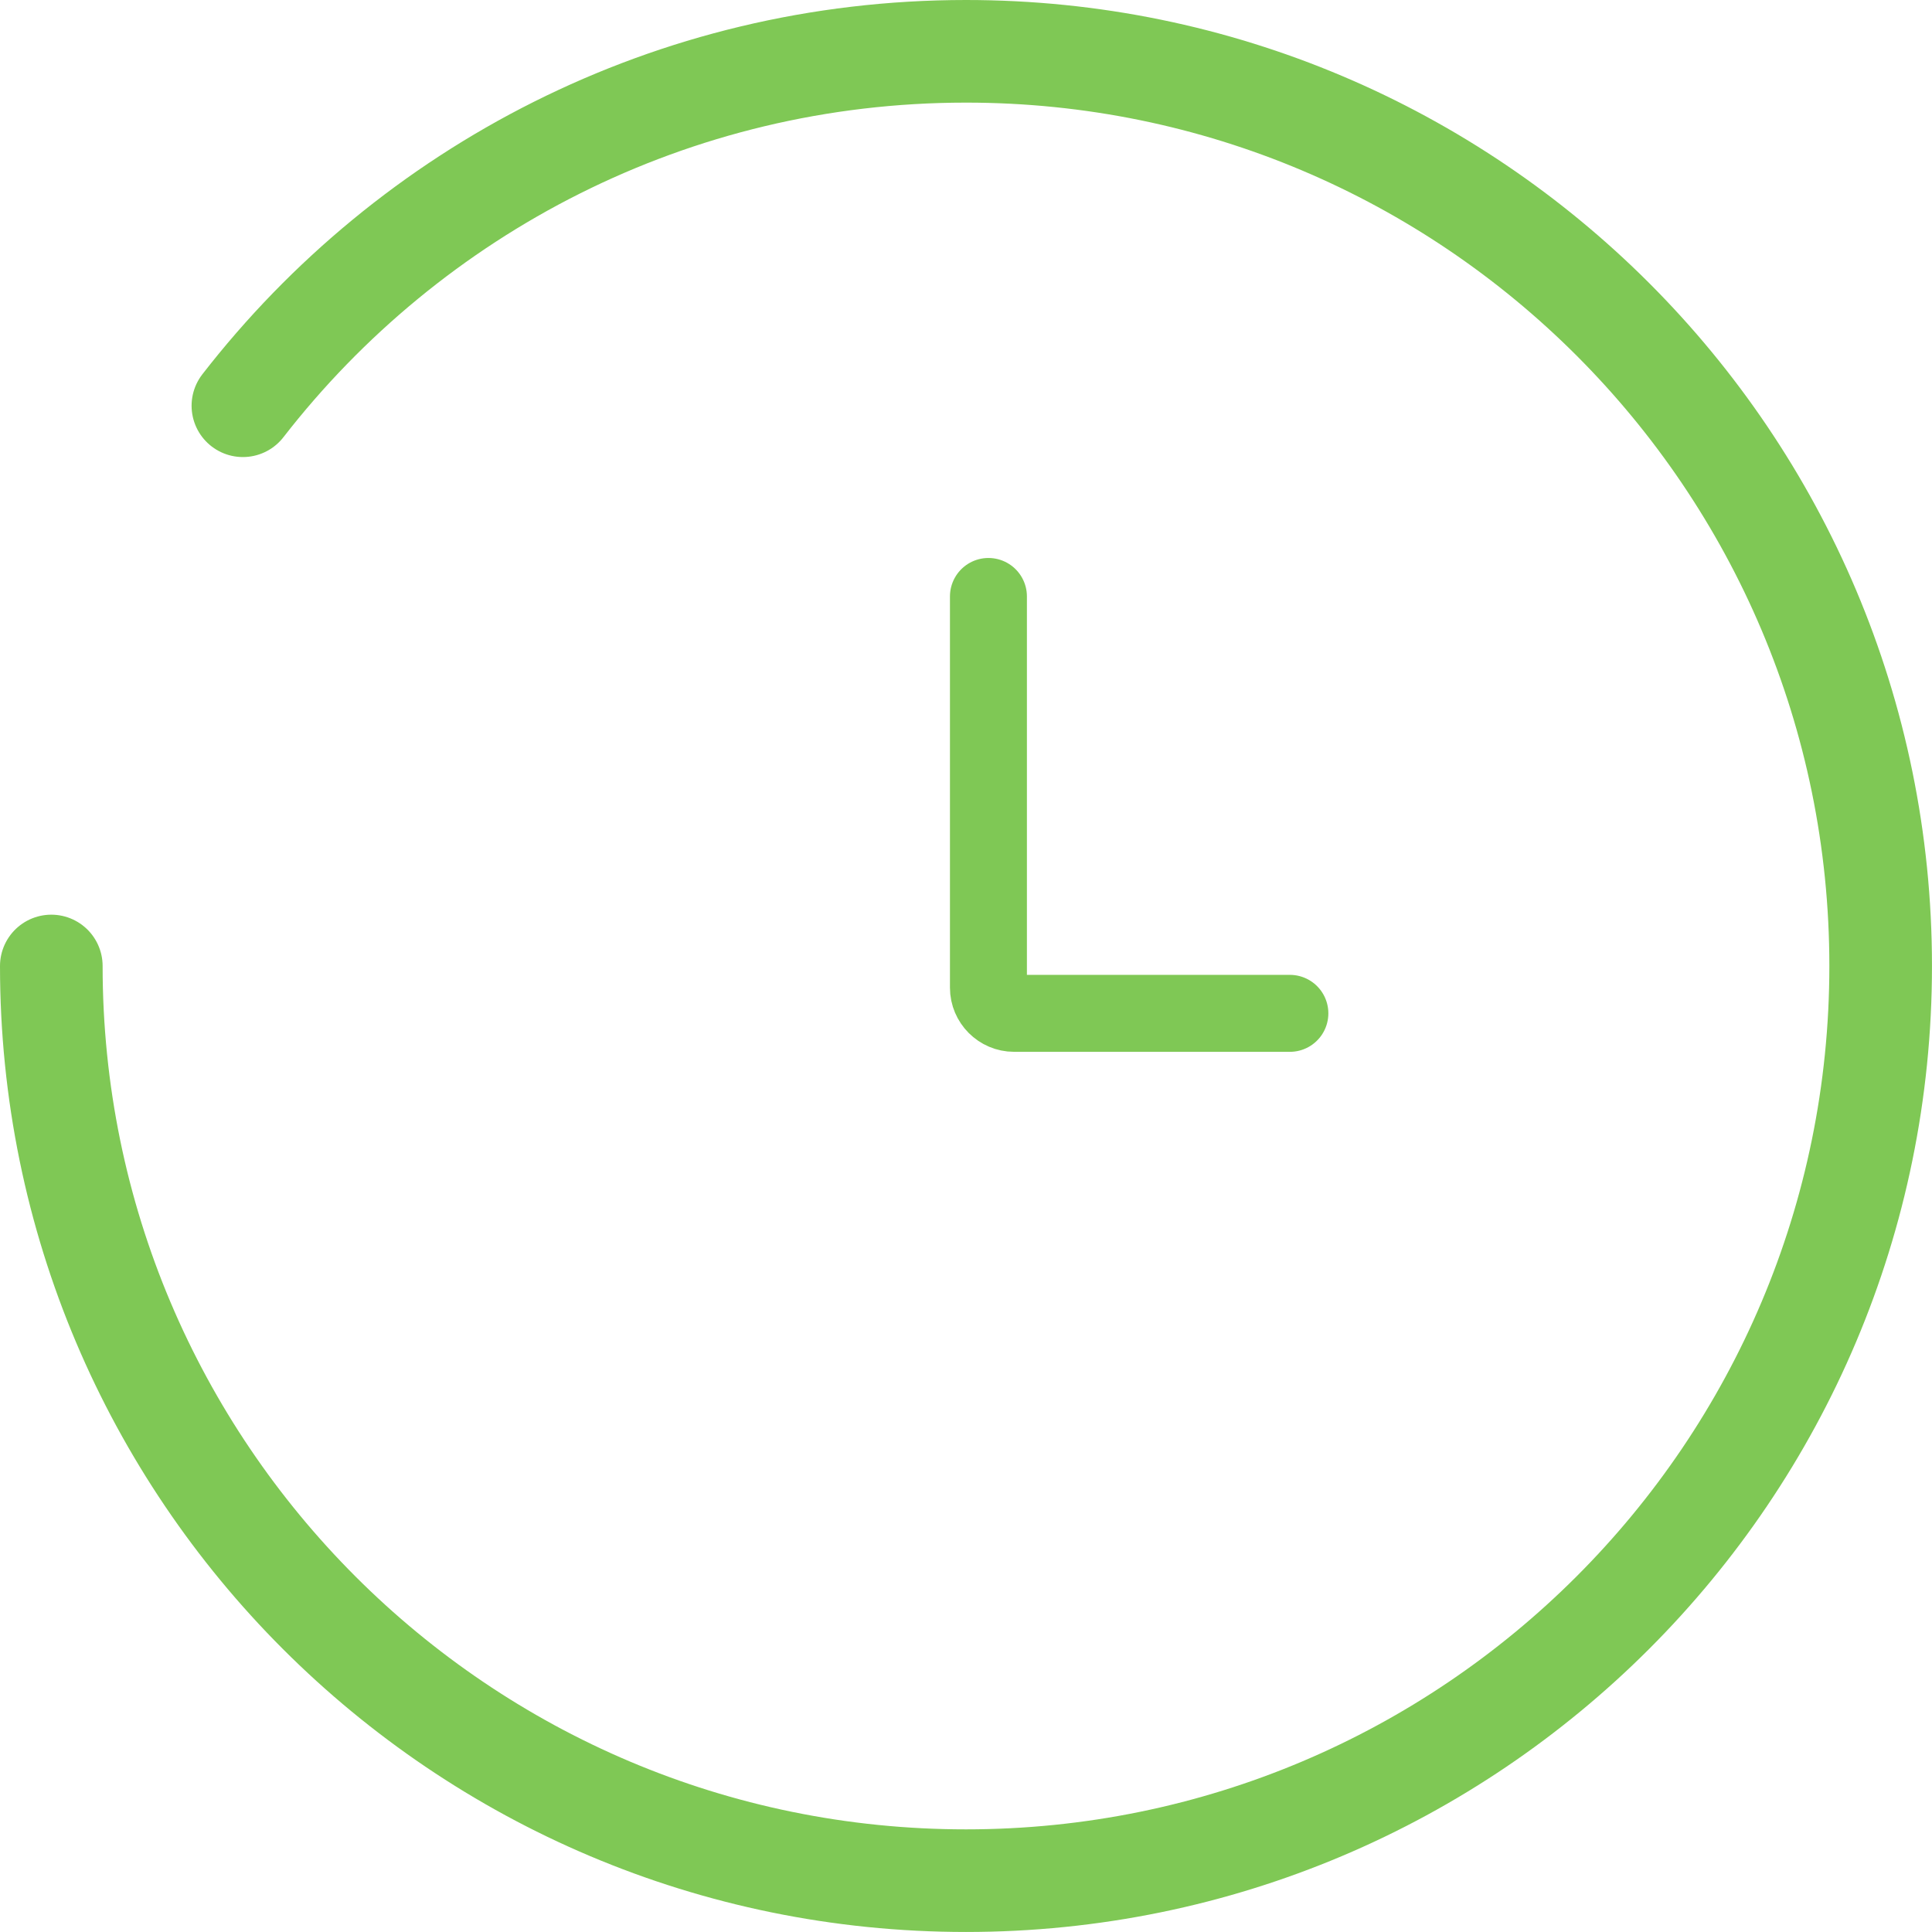 <?xml version="1.0" encoding="utf-8"?>
<!-- Generator: Adobe Illustrator 15.0.0, SVG Export Plug-In . SVG Version: 6.00 Build 0)  -->
<!DOCTYPE svg PUBLIC "-//W3C//DTD SVG 1.1//EN" "http://www.w3.org/Graphics/SVG/1.1/DTD/svg11.dtd">
<svg version="1.1" id="图层_1" xmlns="http://www.w3.org/2000/svg" xmlns:xlink="http://www.w3.org/1999/xlink" x="0px" y="0px"
	 width="75.309px" height="75.309px" viewBox="0 0 75.309 75.309" enable-background="new 0 0 75.309 75.309" xml:space="preserve">
<g>
	<defs>
		<rect id="SVGID_1_" y="0" width="75.308" height="75.308"/>
	</defs>
	<clipPath id="SVGID_2_">
		<use xlink:href="#SVGID_1_"  overflow="visible"/>
	</clipPath>
	
		<path clip-path="url(#SVGID_2_)" fill="none" stroke="#7FC855" stroke-width="4" stroke-linecap="round" stroke-miterlimit="10" d="
		M9.468,15.816C15.99,7.41,26.19,2,37.654,2c19.691,0,35.654,15.963,35.654,35.654c0,19.691-15.963,35.654-35.654,35.654
		C17.963,73.309,2,57.346,2,37.654"/>
	
		<path clip-path="url(#SVGID_2_)" fill="none" stroke="#7FC855" stroke-width="3" stroke-linecap="round" stroke-miterlimit="10" d="
		M38.529,23.25V38.5c0,0.55,0.45,1,1,1h10.75"/>
</g>
</svg>
